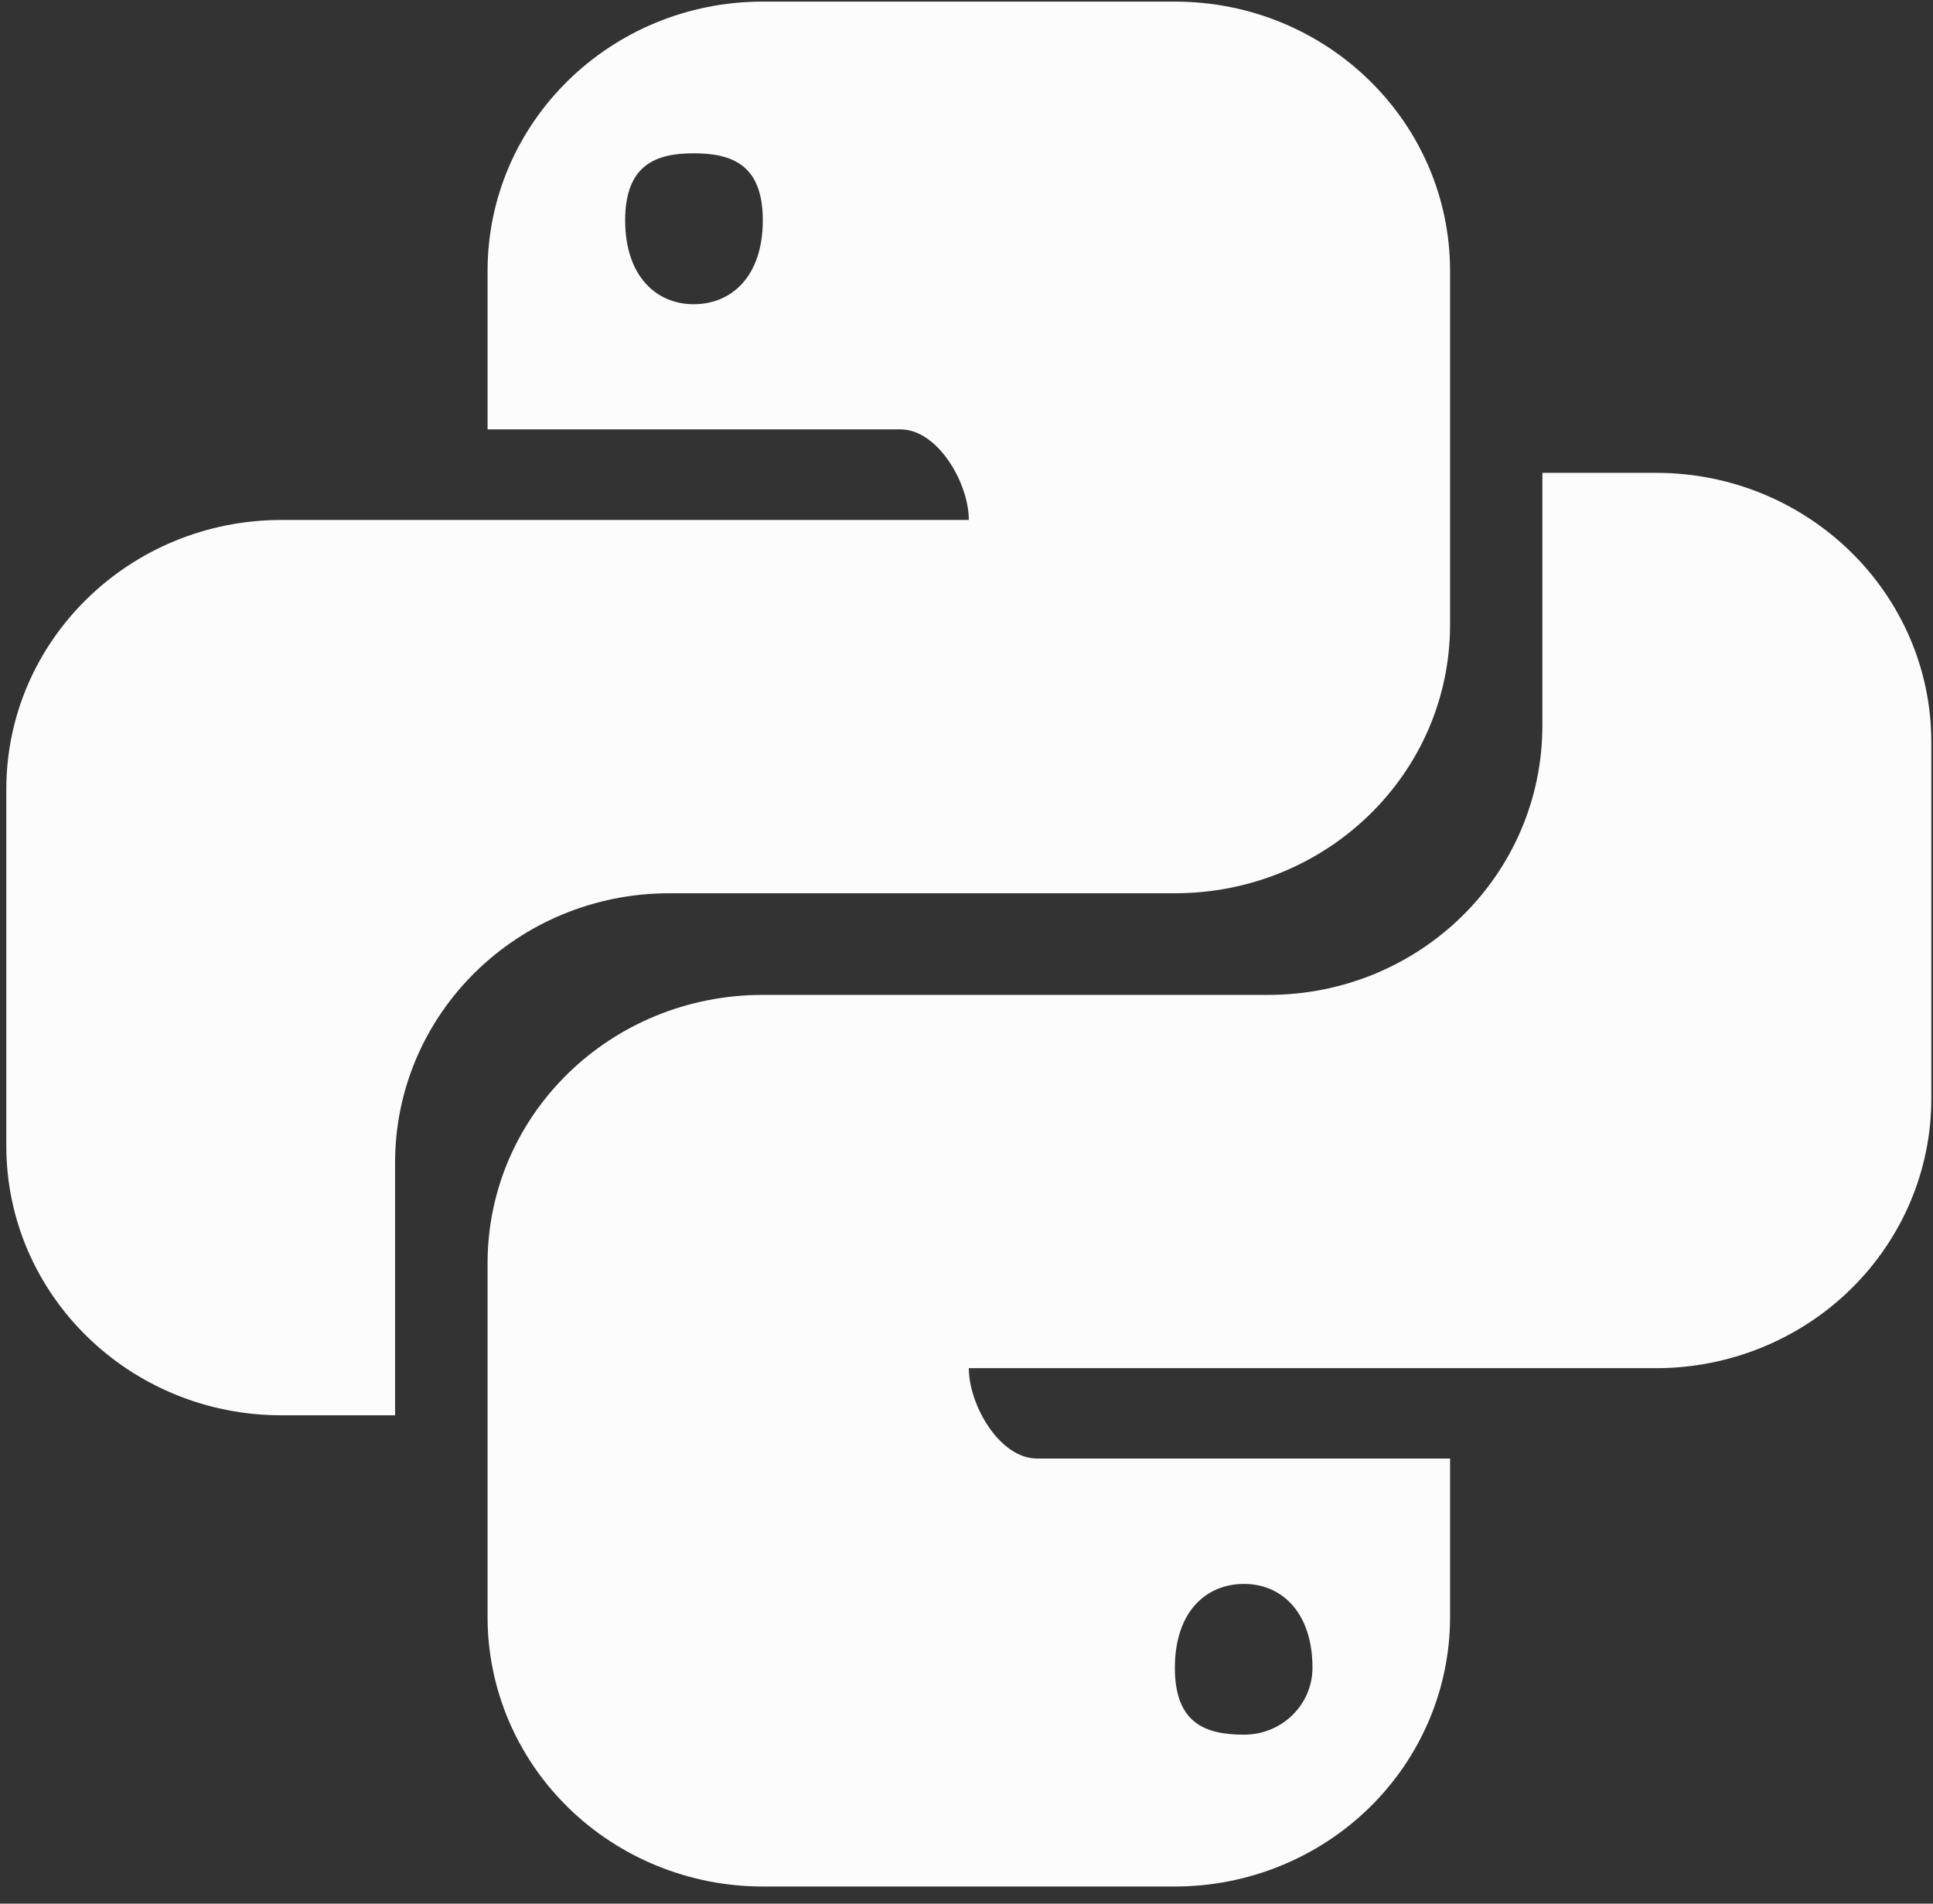 <svg width="65" height="64" viewBox="0 0 65 64" fill="none" xmlns="http://www.w3.org/2000/svg">
<rect x="0" y="0" width="65" height="64" fill="#333333" stroke="none"/>
<g clip-path="url(#clip0_58_6329)">
<path d="M25.65 0.054C20.536 0.054 16.395 4.108 16.395 9.114V14.436H30.277C31.539 14.436 32.578 16.245 32.578 17.481H9.467C4.353 17.481 0.212 21.535 0.212 26.541V38.522C0.212 43.528 4.353 47.582 9.467 47.582H13.285V39.091C13.285 34.085 17.401 30.031 22.515 30.031H39.507C44.62 30.031 48.761 26.002 48.761 20.996V9.114C48.761 4.108 44.62 0.054 39.507 0.054L25.65 0.054ZM23.323 5.154C24.618 5.154 25.65 5.537 25.65 7.406C25.65 9.276 24.618 10.228 23.323 10.228C22.061 10.228 21.022 9.276 21.022 7.406C21.022 5.537 22.061 5.154 23.323 5.154Z" fill="#FCFCFD"/>
<path d="M51.865 15.897V24.388C51.865 29.394 47.756 33.448 42.642 33.448H25.65C20.536 33.448 16.395 37.47 16.395 42.477V54.358C16.394 56.762 17.368 59.068 19.104 60.768C20.84 62.468 23.194 63.424 25.65 63.424H39.506C41.962 63.424 44.316 62.468 46.052 60.768C47.788 59.068 48.762 56.762 48.761 54.358V49.036H34.873C33.611 49.036 32.578 47.233 32.578 45.998H55.69C58.145 45.997 60.5 45.042 62.235 43.341C63.971 41.641 64.945 39.336 64.944 36.932V24.957C64.943 19.954 60.8 15.898 55.69 15.897L51.865 15.897ZM20.668 30.199L20.656 30.211C20.695 30.203 20.737 30.206 20.776 30.199H20.668ZM41.833 53.251C43.095 53.251 44.134 54.203 44.134 56.073C44.132 57.315 43.102 58.321 41.833 58.319C40.538 58.319 39.507 57.942 39.507 56.073C39.507 54.203 40.538 53.251 41.833 53.251Z" fill="#FCFCFD"/>
</g>
<defs>
<clipPath id="clip0_58_6329">
<rect width="65" height="64" fill="white"/>
</clipPath>
</defs>
</svg>

